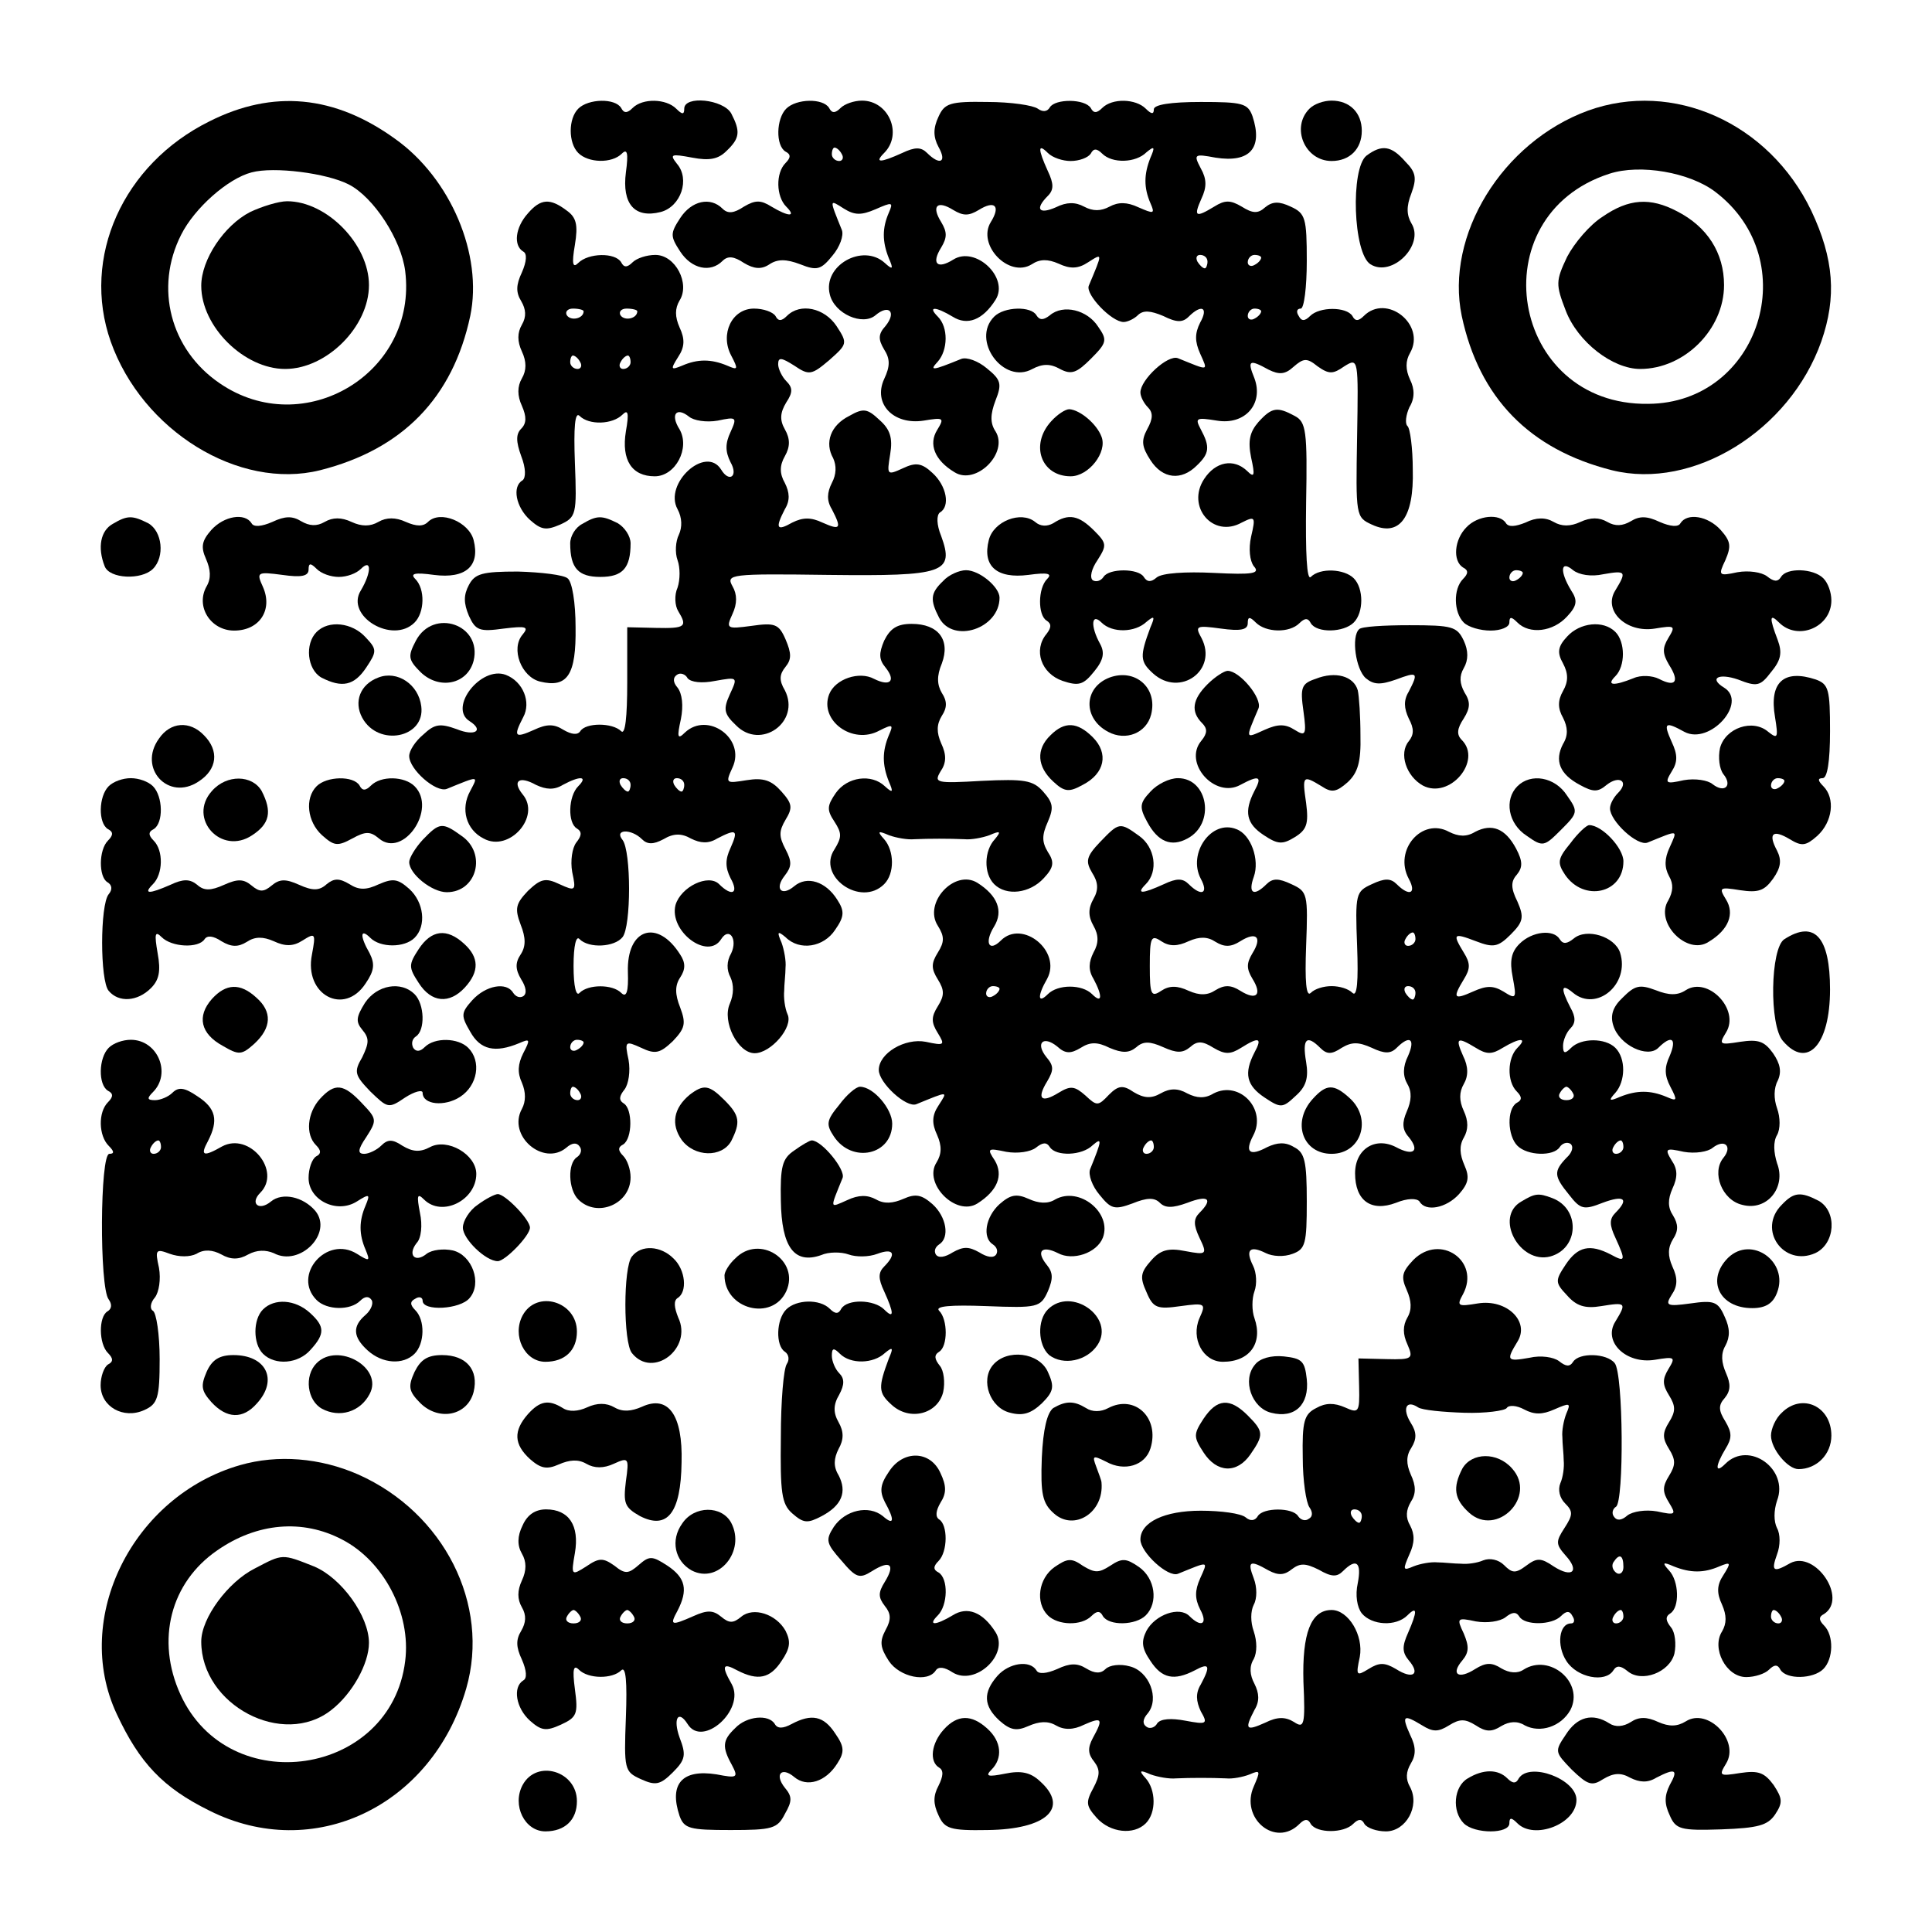 <?xml version="1.0" encoding="UTF-8" standalone="yes"?>
<svg version="1.0" xmlns="http://www.w3.org/2000/svg" width="288" height="288" viewBox="0 0 288 288" preserveAspectRatio="xMidYMid meet">
  <g transform="translate(0,288) scale(0.1,-0.1)" fill="#000000" stroke="none">
    <path d="M312 2699 c-129 -64 -191 -203 -147 -328 47 -133 191 -222 312 -192
123 31 198 108 224 230 19 91 -29 205 -112 264 -90 65 -182 74 -277 26z m208
-94 c37 -19 78 -82 84 -129 19 -152 -151 -254 -277 -167 -73 50 -97 142 -57
221 20 40 70 84 105 93 33 9 112 -1 145 -18z"/>
    <path d="M373 2564 c-39 -20 -73 -71 -73 -110 0 -61 64 -124 125 -124 62 0
125 63 125 125 0 61 -63 125 -122 125 -13 0 -38 -8 -55 -16z"/>
    <path d="M862 2718 c-15 -15 -15 -51 0 -66 15 -15 50 -16 65 -1 8 8 10 1 6
-28 -6 -47 13 -69 52 -59 30 8 44 49 24 72 -11 14 -9 15 23 9 26 -5 39 -2 51
10 20 19 21 29 7 56 -12 21 -70 27 -70 7 0 -9 -3 -9 -12 0 -15 15 -50 16 -65
1 -8 -8 -13 -8 -17 0 -9 15 -49 14 -64 -1z"/>
    <path d="M1172 2718 c-15 -15 -16 -55 -1 -64 8 -4 8 -9 0 -17 -15 -15 -14 -50
1 -65 16 -16 3 -15 -22 0 -16 10 -24 10 -41 0 -15 -10 -24 -11 -32 -3 -18 18
-46 12 -63 -14 -15 -23 -15 -27 0 -50 17 -26 45 -32 63 -14 8 8 17 7 32 -3 15
-9 26 -10 38 -2 12 8 25 8 46 0 25 -10 31 -8 48 13 11 13 17 30 14 38 -19 47
-19 46 3 32 16 -10 26 -10 47 -1 25 11 27 11 20 -5 -10 -23 -10 -43 0 -68 7
-16 6 -18 -6 -7 -33 30 -93 -4 -82 -47 7 -29 49 -47 68 -31 20 17 32 5 15 -16
-11 -12 -11 -20 -2 -35 9 -14 9 -25 0 -44 -17 -37 14 -69 59 -62 30 5 31 4 20
-14 -13 -21 -4 -45 26 -63 32 -20 81 29 61 61 -8 12 -8 25 0 46 10 25 8 31
-13 48 -13 11 -30 17 -38 14 -44 -18 -48 -18 -35 -4 15 17 16 51 0 67 -16 16
-3 15 22 0 22 -14 45 -5 64 25 21 33 -30 81 -63 60 -24 -15 -33 -6 -18 18 9
15 9 23 0 38 -15 24 -6 33 18 18 15 -9 23 -9 38 0 24 15 33 6 18 -18 -21 -34
27 -84 61 -63 12 8 24 8 40 1 17 -8 29 -8 44 2 22 14 22 15 1 -35 -5 -13 34
-54 52 -54 6 0 16 5 21 10 8 8 19 7 38 -1 20 -10 29 -10 38 -1 19 19 30 14 17
-9 -8 -16 -8 -28 0 -46 12 -27 14 -26 -33 -7 -15 6 -56 -32 -56 -51 0 -6 5
-16 11 -22 8 -8 8 -17 -1 -33 -9 -17 -8 -26 5 -46 18 -28 46 -31 69 -8 19 18
20 28 6 54 -9 17 -7 18 24 13 42 -7 70 25 56 63 -11 27 -8 29 21 13 16 -8 25
-7 37 4 15 13 20 14 36 1 17 -12 23 -12 40 0 21 13 21 12 19 -106 -2 -117 -2
-119 22 -130 41 -19 63 10 61 82 0 32 -4 62 -8 65 -4 4 -2 17 3 28 8 13 8 27
1 41 -7 15 -7 28 0 40 24 42 -35 89 -69 55 -8 -8 -13 -8 -17 0 -9 14 -49 14
-63 0 -8 -8 -13 -8 -17 0 -4 6 -3 11 3 11 5 0 9 32 9 71 0 64 -2 71 -24 81
-17 8 -27 8 -38 -1 -11 -10 -19 -9 -35 1 -17 10 -25 10 -41 0 -28 -17 -31 -15
-19 12 8 17 8 29 -1 45 -11 21 -10 22 22 16 51 -8 71 14 55 62 -7 19 -15 21
-77 21 -45 0 -70 -4 -70 -11 0 -8 -4 -7 -12 1 -15 15 -50 16 -65 1 -8 -8 -13
-8 -17 0 -9 14 -53 14 -61 1 -4 -7 -11 -7 -18 -2 -7 5 -40 10 -75 10 -56 1
-64 -2 -73 -22 -8 -17 -8 -30 0 -45 13 -23 2 -28 -17 -9 -9 9 -18 9 -37 0 -33
-15 -42 -15 -27 0 28 28 7 78 -33 78 -12 0 -26 -5 -32 -11 -8 -8 -13 -8 -17 0
-9 15 -49 14 -64 -1z m83 -68 c3 -5 1 -10 -4 -10 -6 0 -11 5 -11 10 0 6 2 10
4 10 3 0 8 -4 11 -10z m341 -10 c13 0 26 5 30 11 4 8 9 8 17 0 15 -15 50 -14
66 2 12 10 13 8 6 -8 -10 -25 -10 -45 0 -68 7 -16 5 -16 -18 -6 -17 8 -30 8
-43 1 -13 -7 -25 -7 -38 0 -13 7 -26 7 -42 -1 -25 -11 -32 -3 -12 17 9 9 9 18
0 37 -15 33 -15 42 0 27 7 -7 22 -12 34 -12z m204 -150 c0 -5 -2 -10 -4 -10
-3 0 -8 5 -11 10 -3 6 -1 10 4 10 6 0 11 -4 11 -10z m80 6 c0 -3 -4 -8 -10
-11 -5 -3 -10 -1 -10 4 0 6 5 11 10 11 6 0 10 -2 10 -4z m0 -80 c0 -3 -4 -8
-10 -11 -5 -3 -10 -1 -10 4 0 6 5 11 10 11 6 0 10 -2 10 -4z"/>
    <path d="M1952 2718 c-28 -28 -7 -78 33 -78 27 0 45 18 45 45 0 27 -18 45 -45
45 -12 0 -26 -5 -33 -12z"/>
    <path d="M2367 2715 c-128 -47 -213 -186 -188 -306 26 -122 101 -199 224 -230
121 -30 265 59 312 192 23 66 19 123 -15 195 -63 131 -206 195 -333 149z m190
-121 c134 -102 66 -315 -100 -316 -206 -3 -253 280 -58 343 46 15 120 2 158
-27z"/>
    <path d="M2389 2557 c-19 -12 -42 -39 -53 -60 -17 -36 -17 -41 -2 -80 18 -47
70 -87 111 -87 66 0 125 59 125 125 0 48 -25 87 -70 110 -40 21 -72 19 -111
-8z"/>
    <path d="M2037 2648 c-24 -19 -20 -146 6 -162 32 -20 81 29 61 61 -7 12 -8 25
0 45 8 22 7 31 -9 47 -21 24 -35 26 -58 9z"/>
    <path d="M787 2562 c-19 -21 -22 -48 -7 -57 6 -3 5 -15 -2 -31 -9 -19 -9 -30
-1 -43 7 -12 8 -23 1 -35 -7 -12 -7 -25 0 -40 7 -15 7 -28 0 -40 -7 -12 -7
-26 0 -41 7 -16 7 -26 -1 -34 -8 -8 -8 -19 0 -41 7 -18 7 -32 2 -36 -16 -9
-10 -40 11 -59 17 -15 24 -16 45 -7 24 11 25 15 22 92 -2 53 0 77 7 70 14 -14
49 -13 64 2 8 8 10 3 5 -25 -7 -43 9 -67 43 -67 31 0 53 42 37 70 -14 22 -5
34 14 19 7 -6 26 -9 43 -6 28 6 29 5 19 -17 -8 -17 -8 -29 0 -45 12 -21 -2
-31 -14 -11 -23 37 -86 -21 -65 -59 7 -13 7 -27 2 -38 -5 -10 -6 -27 -2 -38 4
-11 4 -29 0 -41 -5 -11 -4 -27 1 -35 14 -23 11 -26 -33 -25 l-43 1 0 -82 c0
-52 -3 -79 -9 -73 -13 13 -53 13 -61 0 -4 -6 -13 -5 -25 2 -14 9 -25 9 -44 0
-29 -13 -31 -10 -16 19 12 22 0 53 -26 63 -37 14 -86 -49 -54 -69 22 -14 8
-23 -19 -12 -25 9 -33 8 -50 -8 -12 -10 -21 -24 -21 -32 0 -20 40 -55 56 -49
49 20 47 20 35 -3 -15 -27 -6 -58 20 -71 38 -21 86 33 58 66 -16 20 -5 28 20
14 15 -7 27 -8 40 0 26 14 38 13 23 -2 -15 -15 -16 -55 -2 -63 8 -5 7 -11 -1
-21 -6 -8 -9 -27 -6 -44 6 -28 5 -29 -19 -18 -21 10 -28 8 -47 -10 -18 -19
-20 -26 -11 -50 8 -20 8 -33 0 -45 -8 -12 -8 -22 1 -37 7 -11 9 -21 3 -25 -5
-3 -11 -1 -15 5 -10 17 -41 11 -61 -11 -17 -19 -17 -23 -3 -47 15 -27 37 -32
73 -17 16 7 17 6 6 -15 -8 -16 -9 -29 -2 -44 6 -14 6 -28 0 -39 -22 -40 32
-86 66 -58 9 8 16 8 20 2 4 -5 2 -12 -4 -16 -14 -9 -13 -48 2 -63 28 -28 78
-7 78 33 0 12 -5 26 -11 32 -8 8 -8 13 0 17 14 9 14 53 1 61 -8 5 -7 11 1 21
6 8 9 27 6 44 -6 28 -5 29 19 18 21 -10 28 -8 47 10 18 19 20 26 11 50 -8 20
-8 33 0 45 8 12 8 22 0 34 -34 54 -80 39 -78 -26 1 -29 -2 -39 -10 -31 -13 13
-49 13 -62 0 -5 -6 -9 9 -9 40 0 31 4 46 9 40 14 -14 52 -12 64 3 13 16 13
128 0 145 -13 16 13 17 29 1 8 -8 17 -8 32 0 15 9 27 9 41 1 14 -7 26 -8 39 0
29 15 32 13 20 -14 -8 -17 -8 -29 0 -45 13 -23 2 -28 -17 -9 -16 16 -57 -4
-65 -31 -10 -39 48 -83 68 -51 12 19 25 0 15 -21 -7 -12 -7 -25 -1 -36 5 -11
5 -25 -1 -39 -12 -27 12 -74 37 -74 24 0 58 39 49 58 -4 9 -6 25 -5 35 0 9 2
25 2 35 1 9 -2 26 -6 37 -7 16 -6 18 6 8 21 -21 57 -15 74 11 14 20 14 28 3
45 -17 27 -45 36 -64 20 -19 -16 -30 -4 -14 16 10 13 11 20 1 39 -10 19 -10
27 0 44 11 18 10 24 -6 42 -15 17 -27 21 -52 17 -31 -5 -32 -5 -21 19 20 43
-37 84 -71 52 -11 -11 -12 -7 -6 20 4 20 2 38 -5 47 -7 8 -7 15 -1 19 5 4 13
1 16 -5 5 -6 21 -8 41 -4 34 6 34 6 22 -20 -10 -22 -9 -29 9 -46 37 -38 97 5
73 52 -9 15 -8 24 1 35 9 11 9 20 0 41 -10 23 -16 25 -51 20 -37 -5 -38 -4
-28 18 7 15 7 29 0 41 -10 18 -4 19 143 17 173 -2 188 3 168 58 -7 17 -7 31
-2 35 16 9 10 40 -11 59 -16 15 -25 16 -44 7 -24 -11 -24 -10 -19 21 4 24 0
37 -16 51 -18 17 -24 18 -45 6 -28 -14 -37 -40 -24 -63 5 -11 5 -24 -2 -37 -7
-14 -8 -26 0 -39 15 -29 13 -32 -14 -20 -17 8 -29 8 -45 0 -23 -13 -26 -9 -11
20 8 13 7 25 0 39 -8 14 -8 26 0 40 8 14 8 26 0 40 -8 14 -7 25 2 40 10 15 10
22 0 32 -6 6 -12 18 -12 25 0 11 5 10 24 -2 22 -15 26 -14 52 8 27 24 28 25
11 51 -18 27 -54 35 -74 15 -8 -8 -13 -8 -17 0 -4 6 -18 11 -32 11 -33 0 -51
-38 -34 -70 11 -21 10 -22 -6 -15 -24 10 -44 10 -67 0 -17 -7 -18 -6 -6 13 10
15 10 27 2 44 -7 16 -7 28 0 40 16 25 -6 68 -36 68 -13 0 -28 -5 -34 -11 -8
-8 -13 -8 -17 0 -9 15 -49 14 -64 -1 -8 -8 -10 -2 -5 27 5 30 2 41 -12 51 -25
19 -39 18 -58 -4z m83 -146 c0 -11 -19 -15 -25 -6 -3 5 1 10 9 10 9 0 16 -2
16 -4z m80 0 c0 -11 -19 -15 -25 -6 -3 5 1 10 9 10 9 0 16 -2 16 -4z m-85 -76
c3 -5 1 -10 -4 -10 -6 0 -11 5 -11 10 0 6 2 10 4 10 3 0 8 -4 11 -10z m75 0
c0 -5 -5 -10 -11 -10 -5 0 -7 5 -4 10 3 6 8 10 11 10 2 0 4 -4 4 -10z m0 -630
c0 -5 -2 -10 -4 -10 -3 0 -8 5 -11 10 -3 6 -1 10 4 10 6 0 11 -4 11 -10z m80
0 c0 -5 -2 -10 -4 -10 -3 0 -8 5 -11 10 -3 6 -1 10 4 10 6 0 11 -4 11 -10z
m-150 -384 c0 -3 -4 -8 -10 -11 -5 -3 -10 -1 -10 4 0 6 5 11 10 11 6 0 10 -2
10 -4z m-5 -76 c3 -5 1 -10 -4 -10 -6 0 -11 5 -11 10 0 6 2 10 4 10 3 0 8 -4
11 -10z"/>
    <path d="M1482 2408 c-35 -35 14 -102 57 -78 15 8 27 8 41 0 17 -9 25 -6 46
15 24 24 25 28 11 48 -16 25 -52 34 -72 17 -9 -7 -15 -8 -20 0 -8 14 -48 13
-63 -2z"/>
    <path d="M1567 2252 c-32 -35 -15 -82 29 -82 27 0 55 36 46 59 -7 19 -32 40
-48 41 -6 0 -18 -8 -27 -18z"/>
    <path d="M1876 2251 c-13 -15 -16 -28 -11 -53 6 -27 5 -31 -6 -20 -20 19 -47
14 -64 -12 -27 -41 13 -89 56 -65 20 10 21 9 14 -21 -4 -18 -2 -36 4 -44 10
-11 -1 -13 -60 -10 -41 2 -77 0 -85 -7 -8 -7 -14 -7 -19 1 -8 13 -52 13 -60 0
-4 -6 -11 -8 -16 -5 -5 4 -2 17 7 30 14 22 14 25 -5 44 -23 23 -38 26 -61 11
-9 -5 -19 -5 -27 2 -21 17 -62 1 -69 -27 -10 -39 12 -58 59 -52 29 4 36 2 28
-6 -14 -14 -14 -54 -1 -62 8 -5 7 -11 0 -20 -20 -24 -8 -59 24 -70 24 -8 31
-6 47 14 14 17 16 28 9 41 -15 27 -13 47 2 32 16 -16 50 -15 67 1 12 10 13 8
6 -8 -16 -43 -16 -51 4 -69 40 -36 97 5 72 53 -10 18 -8 19 29 14 29 -4 40 -2
40 8 0 10 3 10 12 1 15 -15 50 -16 65 -1 8 8 13 8 17 0 9 -15 49 -14 64 1 15
15 15 51 0 66 -14 14 -50 16 -64 2 -6 -6 -8 35 -7 110 2 108 0 121 -17 130
-26 14 -34 13 -54 -9z"/>
    <path d="M168 2099 c-18 -10 -23 -35 -12 -63 7 -19 55 -21 72 -4 18 18 14 56
-7 68 -24 12 -31 12 -53 -1z"/>
    <path d="M315 2090 c-14 -16 -16 -25 -8 -43 7 -16 8 -29 1 -41 -17 -30 6 -66
41 -66 38 0 58 31 43 65 -10 22 -9 23 29 18 28 -4 39 -2 39 8 0 10 3 10 12 1
7 -7 21 -12 33 -12 12 0 26 5 33 12 16 16 16 -5 0 -32 -24 -38 47 -81 80 -48
15 15 16 50 1 65 -8 8 -1 10 28 6 47 -6 69 13 59 52 -7 27 -50 45 -68 27 -7
-7 -17 -7 -33 0 -15 7 -29 7 -41 0 -12 -7 -25 -7 -40 0 -15 7 -28 7 -40 0 -12
-7 -23 -6 -35 1 -13 8 -24 8 -43 -1 -16 -7 -28 -8 -31 -2 -10 16 -41 11 -60
-10z"/>
    <path d="M868 2099 c-10 -5 -18 -18 -18 -29 0 -37 12 -50 45 -50 33 0 45 13
45 50 0 11 -9 24 -19 30 -24 12 -31 12 -53 -1z"/>
    <path d="M2186 2094 c-18 -18 -21 -50 -5 -60 8 -4 8 -9 0 -17 -15 -15 -14 -50
1 -65 7 -7 25 -12 40 -12 15 0 28 5 28 12 0 9 3 9 12 0 18 -18 53 -14 74 9 15
16 16 24 6 39 -17 28 -16 46 3 30 9 -7 27 -10 45 -6 34 6 35 4 18 -24 -19 -30
16 -64 59 -57 30 5 31 4 20 -14 -9 -15 -9 -23 1 -40 16 -25 10 -34 -15 -21
-10 5 -27 6 -38 1 -30 -12 -41 -11 -27 3 15 15 15 51 0 66 -18 18 -53 14 -72
-7 -14 -15 -15 -24 -6 -40 8 -15 8 -27 0 -41 -8 -14 -8 -26 0 -40 7 -14 8 -26
0 -39 -13 -25 -5 -45 25 -61 20 -11 27 -11 40 0 19 15 34 5 17 -12 -7 -7 -12
-17 -12 -23 0 -19 41 -57 56 -51 47 19 45 20 33 -7 -8 -17 -8 -30 -1 -43 7
-12 6 -23 -1 -36 -21 -33 28 -83 60 -62 30 18 39 42 26 63 -11 18 -10 19 21
14 27 -4 36 -1 49 17 12 17 13 28 6 42 -14 26 -6 32 19 17 18 -11 24 -10 41 5
23 21 27 56 9 74 -8 8 -9 12 -1 12 7 0 11 25 11 70 0 62 -2 70 -21 77 -48 16
-70 -4 -61 -56 5 -31 4 -33 -10 -22 -23 20 -64 6 -72 -24 -3 -14 -1 -31 5 -39
14 -17 2 -29 -16 -15 -7 6 -26 9 -43 6 -27 -6 -29 -5 -18 13 9 14 9 25 0 44
-13 29 -10 31 19 15 38 -20 95 44 59 66 -23 14 -8 22 21 12 28 -11 33 -10 49
11 15 18 17 29 10 48 -13 34 -12 40 2 26 28 -28 78 -7 78 33 0 12 -5 26 -12
33 -15 15 -55 16 -63 2 -5 -8 -11 -7 -21 1 -8 6 -27 9 -44 6 -28 -6 -29 -5
-18 18 9 21 8 28 -7 45 -19 21 -50 26 -60 10 -3 -6 -15 -5 -31 2 -19 9 -30 9
-43 1 -12 -7 -23 -8 -35 -1 -12 7 -25 7 -40 0 -15 -7 -28 -7 -40 0 -12 7 -26
7 -42 -1 -15 -6 -25 -7 -29 -1 -9 15 -42 12 -59 -6z m84 -68 c0 -3 -4 -8 -10
-11 -5 -3 -10 -1 -10 4 0 6 5 11 10 11 6 0 10 -2 10 -4z m390 -310 c0 -3 -4
-8 -10 -11 -5 -3 -10 -1 -10 4 0 6 5 11 10 11 6 0 10 -2 10 -4z"/>
    <path d="M699 2008 c-8 -15 -8 -27 0 -46 10 -22 16 -24 52 -19 33 4 38 3 28
-9 -18 -21 -2 -63 26 -70 41 -10 54 10 53 81 0 36 -5 68 -12 73 -6 5 -39 9
-74 10 -53 0 -64 -3 -73 -20z"/>
    <path d="M1406 2014 c-19 -18 -20 -28 -6 -55 21 -39 90 -16 90 30 0 16 -30 41
-50 41 -10 0 -26 -7 -34 -16z"/>
    <path d="M472 1938 c-18 -18 -14 -56 7 -68 31 -16 49 -12 67 15 16 24 16 27
-1 45 -20 22 -55 26 -73 8z"/>
    <path d="M620 1925 c-12 -23 -12 -28 7 -47 28 -27 70 -18 79 17 13 54 -60 79
-86 30z"/>
    <path d="M1318 1925 c-8 -19 -8 -28 2 -40 16 -20 7 -29 -17 -17 -22 12 -58 0
-67 -23 -15 -39 35 -76 75 -54 20 10 21 9 14 -7 -10 -24 -10 -44 0 -69 7 -16
6 -18 -6 -7 -20 19 -56 14 -73 -10 -13 -19 -14 -25 -2 -43 11 -17 11 -23 0
-41 -27 -40 39 -87 74 -52 16 16 15 50 0 67 -11 12 -9 13 7 6 11 -4 28 -7 38
-6 22 1 52 1 75 0 9 -1 26 2 37 6 16 7 18 6 8 -6 -16 -17 -17 -51 -1 -67 18
-18 53 -14 74 9 15 16 16 24 6 39 -9 15 -9 25 0 45 9 21 8 28 -7 45 -15 17
-28 19 -91 16 -69 -4 -72 -3 -62 14 9 13 9 25 1 42 -7 16 -7 28 1 41 8 12 8
22 0 34 -7 12 -8 25 0 44 13 35 -5 59 -45 59 -22 0 -32 -7 -41 -25z"/>
    <path d="M2026 1942 c-12 -11 -5 -60 10 -73 12 -10 22 -10 45 -2 32 12 34 11
19 -18 -8 -13 -7 -25 0 -40 8 -15 8 -24 0 -34 -15 -18 -4 -52 21 -66 40 -21
89 37 58 68 -8 8 -7 17 3 32 10 16 10 25 1 39 -7 13 -8 24 -1 36 7 12 7 26 0
41 -10 21 -17 23 -81 23 -38 0 -72 -2 -75 -6z"/>
    <path d="M564 1870 c-27 -10 -37 -36 -24 -60 24 -44 94 -30 88 17 -4 33 -36
54 -64 43z"/>
    <path d="M1654 1870 c-39 -15 -40 -61 -2 -81 26 -14 57 -2 64 26 10 40 -24 69
-62 55z"/>
    <path d="M1800 1860 c-23 -23 -25 -41 -8 -58 8 -8 8 -15 -1 -26 -28 -33 20
-87 58 -66 28 15 33 13 21 -9 -16 -31 -12 -49 14 -66 21 -14 28 -14 46 -3 18
11 21 20 17 51 -6 41 -5 42 23 25 15 -10 22 -9 39 6 15 14 20 30 19 70 0 28
-2 58 -4 67 -6 21 -33 29 -63 17 -21 -7 -23 -13 -18 -48 5 -36 3 -38 -13 -28
-14 9 -25 9 -45 0 -29 -13 -29 -15 -9 32 6 15 -28 56 -46 56 -5 0 -19 -9 -30
-20z"/>
    <path d="M237 1779 c-32 -44 14 -94 59 -64 28 18 31 46 8 69 -21 22 -50 20
-67 -5z"/>
    <path d="M1566 1784 c-22 -21 -20 -47 4 -69 17 -16 24 -16 44 -5 33 17 39 47
15 71 -23 23 -42 24 -63 3z"/>
    <path d="M162 1708 c-15 -15 -16 -55 -1 -64 8 -4 8 -9 0 -17 -14 -14 -14 -54
-1 -62 7 -4 8 -11 2 -18 -13 -16 -13 -129 0 -144 15 -18 43 -16 63 4 12 12 15
25 10 52 -5 29 -4 34 6 24 15 -15 55 -17 64 -3 4 6 13 5 25 -3 15 -9 25 -9 38
-1 12 8 24 8 40 1 17 -8 29 -8 43 1 19 12 20 11 14 -21 -12 -60 48 -92 80 -43
13 19 14 29 6 45 -15 26 -14 38 1 23 15 -15 51 -15 66 0 18 18 14 53 -8 73
-17 15 -24 16 -45 7 -19 -9 -30 -9 -44 0 -15 9 -23 9 -34 0 -11 -10 -21 -10
-41 -1 -20 9 -29 9 -41 -1 -12 -10 -18 -10 -30 0 -12 10 -21 10 -41 1 -20 -9
-30 -9 -40 0 -11 9 -21 9 -40 0 -32 -14 -41 -14 -26 1 15 15 16 50 1 65 -8 8
-8 13 0 17 15 9 14 49 -1 64 -7 7 -21 12 -33 12 -12 0 -26 -5 -33 -12z"/>
    <path d="M316 1701 c-37 -41 14 -97 60 -66 26 17 30 35 14 66 -14 24 -52 25
-74 0z"/>
    <path d="M472 1708 c-18 -18 -14 -53 8 -73 18 -16 23 -17 45 -5 20 11 27 11
40 0 36 -30 87 44 53 78 -15 15 -50 16 -65 1 -8 -8 -13 -8 -17 0 -9 15 -49 14
-64 -1z"/>
    <path d="M1715 1700 c-16 -17 -17 -23 -5 -45 16 -30 36 -38 60 -25 42 22 31
90 -14 90 -13 0 -31 -9 -41 -20z"/>
    <path d="M2262 1708 c-20 -20 -14 -56 14 -74 24 -17 26 -16 51 9 25 25 26 27
9 51 -18 28 -54 34 -74 14z"/>
    <path d="M630 1628 c-11 -12 -20 -27 -20 -33 0 -18 34 -45 56 -45 45 0 60 58
22 84 -29 21 -33 20 -58 -6z"/>
    <path d="M1640 1625 c-21 -22 -22 -29 -12 -46 9 -14 10 -25 2 -39 -8 -14 -8
-26 0 -40 8 -14 8 -26 0 -40 -7 -14 -8 -26 0 -39 14 -26 13 -38 -2 -23 -15 15
-51 15 -66 0 -15 -15 -16 -3 -1 23 22 41 -37 89 -69 57 -18 -18 -25 -3 -10 21
14 23 5 46 -25 65 -34 21 -81 -30 -59 -64 10 -16 10 -24 0 -40 -10 -16 -10
-24 0 -40 10 -16 10 -24 0 -40 -10 -16 -10 -24 0 -40 11 -18 10 -19 -18 -13
-31 6 -70 -17 -70 -42 0 -19 41 -57 56 -51 49 20 47 20 33 -2 -10 -15 -10 -27
-2 -44 7 -16 7 -28 -1 -41 -20 -31 29 -81 61 -61 30 19 39 42 26 64 -12 18
-11 19 17 13 17 -3 36 0 44 6 10 8 16 9 21 1 9 -14 48 -13 64 3 14 12 14 8 -4
-36 -3 -8 3 -25 14 -38 17 -21 22 -23 49 -13 22 9 33 9 41 1 8 -8 19 -8 41 0
31 12 39 6 18 -15 -9 -9 -9 -18 0 -37 12 -25 11 -26 -21 -20 -25 5 -37 2 -51
-14 -16 -18 -17 -25 -7 -47 10 -24 16 -26 51 -21 37 5 38 4 28 -18 -13 -30 5
-65 35 -65 40 0 60 28 47 65 -4 11 -4 29 0 40 4 11 3 28 -2 38 -12 24 -5 31
19 19 10 -5 27 -6 40 -1 19 7 21 15 21 78 0 60 -3 73 -19 81 -13 8 -25 7 -40
0 -26 -14 -34 -8 -21 17 21 39 -20 83 -59 63 -13 -8 -25 -7 -39 0 -14 8 -26 8
-40 0 -14 -8 -25 -7 -40 2 -16 11 -23 10 -37 -4 -16 -17 -18 -17 -35 -1 -16
14 -22 15 -40 4 -26 -16 -33 -9 -17 17 10 17 10 23 -1 36 -17 21 -5 33 16 16
12 -11 20 -11 35 -2 14 9 25 9 43 0 19 -8 29 -8 40 1 10 9 20 9 40 0 20 -9 29
-9 40 0 11 10 19 9 35 -1 17 -10 25 -10 41 0 27 17 32 15 20 -7 -16 -31 -12
-49 15 -67 24 -16 27 -16 46 2 16 14 20 27 16 51 -6 35 1 41 21 21 10 -10 17
-10 32 0 15 9 25 9 45 0 19 -9 28 -9 37 0 20 20 28 13 17 -12 -8 -16 -8 -30
-1 -42 7 -12 6 -25 -1 -41 -7 -16 -7 -27 3 -38 17 -21 7 -29 -19 -15 -31 16
-61 -3 -61 -39 0 -41 24 -58 61 -44 17 7 31 7 35 2 9 -16 40 -10 59 11 14 16
16 25 8 43 -7 16 -8 29 -1 41 7 12 7 25 0 40 -7 15 -7 28 0 40 7 12 7 26 -1
42 -12 27 -9 29 19 12 16 -10 24 -10 40 0 25 15 38 16 22 0 -15 -15 -16 -50
-1 -65 8 -8 8 -13 0 -17 -15 -9 -14 -49 1 -64 15 -15 54 -16 63 -2 4 6 11 8
16 5 5 -4 3 -13 -6 -21 -19 -20 -19 -27 4 -55 17 -22 22 -23 50 -12 32 12 40
6 19 -15 -9 -9 -9 -18 0 -37 16 -35 15 -37 -7 -25 -31 16 -49 12 -67 -15 -16
-24 -16 -27 2 -46 14 -16 27 -20 51 -16 37 6 38 5 21 -23 -19 -30 16 -64 59
-57 30 5 31 4 20 -14 -9 -15 -9 -23 1 -39 10 -16 10 -24 0 -40 -10 -16 -10
-24 0 -40 10 -16 10 -24 0 -40 -10 -16 -10 -24 0 -40 11 -18 10 -19 -18 -13
-17 3 -36 0 -44 -6 -9 -8 -16 -8 -20 -2 -4 5 -2 12 3 15 12 8 11 198 -2 214
-12 15 -53 16 -62 2 -5 -8 -11 -7 -21 1 -8 6 -27 9 -44 5 -34 -6 -35 -4 -18
24 19 30 -16 64 -59 57 -30 -5 -32 -4 -22 14 26 49 -34 91 -74 51 -17 -18 -19
-25 -10 -45 7 -16 8 -29 1 -41 -7 -12 -7 -25 0 -40 9 -21 8 -23 -31 -22 l-42
1 1 -42 c1 -39 -1 -40 -21 -31 -16 7 -29 7 -43 -1 -18 -9 -21 -20 -20 -74 0
-34 5 -67 10 -74 5 -7 5 -14 -1 -17 -5 -4 -12 -2 -16 4 -8 13 -52 13 -60 0 -4
-7 -11 -8 -18 -2 -7 6 -37 10 -67 10 -54 0 -90 -17 -90 -43 0 -19 41 -57 56
-51 47 19 45 20 33 -7 -8 -18 -8 -30 0 -46 12 -22 2 -28 -16 -10 -15 15 -51 2
-64 -22 -8 -16 -7 -26 6 -45 17 -26 35 -30 66 -14 22 12 24 7 9 -21 -8 -13 -7
-25 0 -40 11 -19 9 -20 -23 -14 -21 4 -37 3 -42 -4 -3 -6 -11 -9 -16 -5 -6 4
-6 11 2 20 18 22 2 63 -27 70 -14 4 -30 2 -36 -4 -7 -7 -16 -7 -29 1 -13 8
-24 8 -43 -1 -16 -7 -28 -8 -31 -2 -10 16 -41 11 -58 -8 -22 -25 -21 -45 3
-67 16 -14 25 -16 43 -8 16 7 29 8 41 1 12 -7 26 -7 42 1 27 12 29 9 13 -20
-8 -15 -7 -24 2 -35 9 -12 9 -20 -1 -39 -12 -22 -11 -27 5 -45 20 -22 55 -26
73 -8 16 16 15 50 0 67 -11 12 -9 13 7 6 11 -4 28 -7 38 -6 22 1 52 1 75 0 9
-1 25 2 35 6 16 7 16 5 6 -18 -21 -47 32 -92 68 -56 8 8 13 8 17 0 9 -14 49
-14 63 0 8 8 13 8 17 0 4 -6 18 -11 32 -11 30 0 51 38 36 66 -7 12 -6 23 1 35
8 13 8 25 -1 43 -13 29 -10 31 18 14 16 -10 24 -10 40 0 16 10 24 10 40 0 15
-10 24 -10 38 -1 12 7 24 8 35 1 23 -12 54 -2 68 23 21 41 -31 85 -70 60 -9
-6 -21 -5 -33 2 -14 9 -23 9 -39 -1 -25 -16 -37 -8 -19 13 10 12 10 21 2 40
-11 23 -10 24 18 18 17 -3 36 0 44 6 10 8 16 9 21 1 8 -13 48 -13 62 1 8 8 13
8 17 0 4 -6 3 -11 -2 -11 -18 0 -22 -33 -7 -56 16 -25 58 -33 70 -14 5 8 11 7
21 -1 21 -18 63 -2 70 26 3 14 1 32 -5 39 -8 10 -9 16 -1 21 14 9 13 48 -2 64
-11 12 -9 13 7 6 25 -10 45 -10 68 0 17 7 18 6 6 -13 -10 -15 -10 -27 -2 -44
7 -16 7 -28 0 -40 -16 -25 6 -68 36 -68 13 0 28 5 34 11 8 8 13 8 17 0 9 -15
49 -14 64 1 15 15 16 50 1 65 -8 8 -8 13 0 17 36 23 -13 95 -50 76 -26 -15
-29 -12 -20 13 5 13 5 30 0 39 -5 10 -5 26 0 41 18 47 -42 90 -77 55 -16 -16
-15 -3 0 22 10 16 10 24 0 41 -10 16 -11 24 -1 35 9 11 9 21 2 37 -7 16 -8 29
-1 41 7 13 7 26 -1 43 -10 23 -16 25 -51 20 -36 -5 -38 -3 -28 13 9 13 9 25 1
42 -7 16 -7 28 1 41 8 12 8 22 0 35 -8 12 -8 24 -1 40 8 17 8 29 -1 42 -11 18
-9 19 18 13 17 -3 36 0 43 6 18 14 30 2 16 -15 -18 -22 -2 -63 28 -70 37 -10
66 26 52 62 -5 16 -6 32 0 42 5 9 5 26 0 40 -5 14 -5 30 1 41 6 13 4 25 -7 41
-13 18 -22 21 -49 17 -31 -5 -32 -4 -21 14 21 34 -27 84 -60 63 -12 -8 -25 -8
-45 0 -24 9 -31 7 -49 -11 -15 -14 -19 -27 -14 -42 9 -29 51 -49 67 -33 20 20
28 14 17 -12 -8 -17 -8 -29 1 -46 11 -21 10 -22 -6 -15 -24 10 -44 10 -69 0
-16 -7 -18 -6 -7 6 15 17 16 51 0 67 -15 15 -51 15 -66 0 -9 -9 -12 -9 -12 3
0 8 5 20 11 26 8 8 8 17 0 31 -15 29 -14 37 4 22 35 -29 85 13 70 60 -8 24
-50 37 -69 21 -10 -8 -16 -9 -21 -1 -9 15 -41 12 -60 -7 -12 -12 -15 -25 -10
-50 6 -32 5 -33 -14 -21 -15 9 -25 9 -45 0 -29 -13 -31 -10 -14 18 10 16 10
24 0 40 -17 28 -16 30 18 17 26 -10 33 -9 52 10 19 19 20 26 10 49 -10 20 -10
30 -1 40 9 11 9 20 -1 39 -16 30 -36 38 -61 25 -13 -8 -25 -7 -39 0 -40 22
-83 -27 -60 -70 12 -22 1 -27 -18 -8 -9 9 -18 9 -37 0 -24 -11 -25 -14 -22
-92 2 -53 0 -77 -7 -70 -6 6 -19 10 -31 10 -12 0 -25 -4 -31 -10 -7 -7 -9 17
-7 70 3 78 2 81 -22 92 -19 9 -28 9 -37 0 -19 -19 -28 -14 -19 11 9 25 -4 63
-26 71 -37 15 -73 -36 -53 -74 12 -22 1 -27 -18 -8 -9 9 -18 9 -37 0 -33 -15
-42 -15 -27 0 19 19 14 55 -10 72 -29 21 -30 20 -58 -9z m132 -148 c16 7 28 7
40 -1 13 -8 23 -8 37 1 24 15 33 6 18 -18 -9 -15 -9 -23 0 -38 15 -24 6 -33
-18 -18 -14 9 -24 9 -37 1 -12 -8 -24 -8 -40 -1 -17 8 -29 8 -41 0 -15 -10
-17 -6 -17 37 0 43 2 47 17 37 12 -8 24 -8 41 0z m338 3 c0 -5 -5 -10 -11 -10
-5 0 -7 5 -4 10 3 6 8 10 11 10 2 0 4 -4 4 -10z m-620 -74 c0 -3 -4 -8 -10
-11 -5 -3 -10 -1 -10 4 0 6 5 11 10 11 6 0 10 -2 10 -4z m620 -6 c0 -5 -2 -10
-4 -10 -3 0 -8 5 -11 10 -3 6 -1 10 4 10 6 0 11 -4 11 -10z m235 -150 c3 -5
-1 -10 -10 -10 -9 0 -13 5 -10 10 3 6 8 10 10 10 2 0 7 -4 10 -10z m-625 -80
c0 -5 -5 -10 -11 -10 -5 0 -7 5 -4 10 3 6 8 10 11 10 2 0 4 -4 4 -10z m700 0
c0 -5 -5 -10 -11 -10 -5 0 -7 5 -4 10 3 6 8 10 11 10 2 0 4 -4 4 -10z m-237
-396 c31 -1 60 3 63 7 3 5 15 4 26 -2 15 -8 27 -8 45 0 23 10 25 10 18 -6 -4
-10 -7 -26 -6 -35 0 -10 2 -26 2 -35 1 -10 -1 -25 -5 -34 -4 -10 -1 -22 7 -30
12 -12 12 -17 -1 -37 -13 -20 -13 -24 2 -41 21 -23 10 -34 -18 -16 -19 13 -25
13 -41 1 -16 -12 -21 -11 -33 1 -8 8 -21 11 -31 7 -9 -4 -24 -6 -33 -5 -10 0
-26 2 -35 2 -10 1 -26 -2 -36 -6 -16 -7 -16 -5 -6 18 8 17 8 30 1 43 -7 12 -6
23 1 35 8 12 8 24 0 41 -7 16 -7 28 1 40 8 13 8 23 -1 37 -13 21 -7 35 11 23
6 -4 37 -7 69 -8z m-153 -154 c0 -5 -2 -10 -4 -10 -3 0 -8 5 -11 10 -3 6 -1
10 4 10 6 0 11 -4 11 -10z m390 -76 c0 -8 -5 -12 -10 -9 -6 4 -8 11 -5 16 9
14 15 11 15 -7z m-529 -5 c15 -8 24 -7 35 2 12 9 20 9 40 -1 19 -11 27 -11 36
-2 20 20 28 13 22 -18 -4 -18 -1 -36 6 -45 15 -18 51 -20 68 -3 15 15 15 6 1
-26 -9 -20 -9 -29 1 -41 18 -21 6 -29 -19 -13 -17 10 -25 10 -41 0 -18 -11
-19 -10 -13 18 6 32 -17 70 -42 70 -31 0 -44 -35 -42 -107 3 -65 1 -70 -14
-60 -13 8 -25 8 -43 -1 -29 -13 -31 -10 -16 19 8 13 7 25 0 39 -7 13 -8 26 -1
37 5 10 5 26 0 41 -5 14 -5 30 0 40 5 9 5 26 0 39 -10 26 -6 28 22 12z m529
-69 c0 -5 -5 -10 -11 -10 -5 0 -7 5 -4 10 3 6 8 10 11 10 2 0 4 -4 4 -10z
m235 0 c3 -5 1 -10 -4 -10 -6 0 -11 5 -11 10 0 6 2 10 4 10 3 0 8 -4 11 -10z"/>
    <path d="M2180 691 c-15 -29 -12 -46 10 -66 41 -37 102 24 64 66 -22 25 -60
24 -74 0z"/>
    <path d="M2341 1623 c-19 -23 -20 -29 -8 -47 28 -41 87 -28 87 20 0 20 -32 54
-51 54 -4 0 -17 -12 -28 -27z"/>
    <path d="M624 1465 c-15 -23 -15 -27 0 -50 19 -30 46 -32 69 -7 22 24 21 45
-1 65 -26 24 -49 21 -68 -8z"/>
    <path d="M2660 1480 c-21 -13 -23 -129 -2 -152 36 -42 70 -6 70 77 0 78 -23
104 -68 75z"/>
    <path d="M316 1391 c-23 -26 -17 -52 16 -70 24 -14 28 -14 47 3 26 24 27 48 3
69 -24 22 -45 21 -66 -2z"/>
    <path d="M544 1385 c-13 -21 -14 -28 -4 -40 11 -13 10 -20 0 -41 -13 -22 -11
-27 12 -51 26 -25 27 -26 52 -9 14 9 26 12 26 7 0 -18 33 -21 56 -6 26 17 32
53 12 73 -15 15 -50 16 -65 1 -7 -7 -13 -7 -17 -1 -3 6 -2 13 4 17 14 9 13 48
-2 63 -20 20 -56 14 -74 -13z"/>
    <path d="M162 1318 c-15 -15 -16 -55 -1 -64 8 -4 8 -9 0 -17 -15 -15 -14 -50
1 -65 8 -8 9 -12 1 -12 -14 0 -15 -199 -1 -217 5 -7 5 -14 -2 -18 -13 -8 -13
-48 1 -62 8 -8 8 -13 0 -17 -6 -4 -11 -18 -11 -31 0 -32 34 -51 65 -37 20 9
23 18 23 76 0 37 -5 69 -10 72 -5 3 -4 12 3 20 6 8 9 27 6 44 -6 27 -5 29 16
21 14 -5 30 -5 40 0 11 7 24 6 37 -1 14 -8 26 -8 40 0 13 7 26 7 38 2 39 -21
89 30 62 63 -18 21 -49 28 -66 14 -18 -15 -32 -3 -16 13 32 32 -16 91 -57 69
-28 -16 -33 -14 -21 8 16 31 12 49 -16 67 -19 13 -28 14 -37 5 -6 -6 -18 -11
-26 -11 -12 0 -12 3 -3 12 28 28 7 78 -33 78 -12 0 -26 -5 -33 -12z m78 -148
c0 -5 -5 -10 -11 -10 -5 0 -7 5 -4 10 3 6 8 10 11 10 2 0 4 -4 4 -10z"/>
    <path d="M477 1242 c-19 -21 -22 -53 -6 -69 8 -8 8 -13 0 -17 -6 -4 -11 -18
-11 -32 0 -33 42 -54 72 -35 19 12 20 11 13 -6 -10 -23 -10 -43 0 -66 7 -17 6
-18 -13 -6 -45 28 -97 -32 -60 -69 15 -15 50 -16 65 -1 7 7 13 7 17 1 3 -5 -1
-15 -9 -22 -20 -17 -19 -33 3 -53 22 -20 53 -22 70 -5 15 15 16 50 1 65 -8 8
-8 13 0 17 6 4 11 2 11 -3 0 -16 56 -13 70 4 19 22 4 64 -25 71 -14 3 -31 1
-39 -5 -17 -14 -29 -2 -15 16 7 7 9 27 5 45 -5 26 -4 30 6 20 27 -27 78 -1 78
38 0 29 -43 54 -69 40 -15 -8 -26 -7 -41 2 -15 10 -22 10 -32 0 -6 -6 -18 -12
-25 -12 -10 0 -10 6 3 25 16 25 16 27 -6 50 -28 30 -41 31 -63 7z"/>
    <path d="M1028 1248 c-24 -20 -28 -44 -12 -67 19 -26 60 -27 74 -2 14 28 13
38 -10 61 -23 23 -31 24 -52 8z"/>
    <path d="M1251 1233 c-19 -23 -20 -29 -8 -47 27 -41 87 -28 87 19 0 22 -28 55
-48 55 -6 0 -20 -12 -31 -27z"/>
    <path d="M1957 1242 c-32 -35 -15 -82 28 -82 44 0 61 52 27 83 -24 22 -35 21
-55 -1z"/>
    <path d="M1184 1165 c-18 -12 -21 -24 -20 -75 1 -69 20 -95 60 -81 11 5 30 5
41 1 11 -4 30 -4 43 1 24 9 29 0 10 -19 -9 -9 -9 -18 0 -37 15 -33 15 -42 0
-27 -15 15 -55 16 -64 1 -4 -8 -9 -8 -17 0 -15 15 -50 14 -65 -1 -15 -15 -16
-54 -2 -63 6 -4 7 -12 3 -18 -5 -7 -9 -56 -9 -109 -1 -83 1 -100 17 -114 17
-15 23 -15 44 -4 30 16 38 36 25 61 -8 13 -7 25 0 39 8 14 8 26 0 40 -8 14 -8
26 1 41 8 15 8 24 0 32 -6 6 -11 18 -11 26 0 12 3 12 12 3 16 -16 50 -15 67 1
12 10 13 8 6 -8 -16 -43 -16 -51 4 -69 27 -25 69 -14 77 19 3 14 1 32 -5 39
-8 10 -9 16 -1 21 13 8 13 48 0 61 -7 7 17 9 70 7 77 -3 81 -2 92 22 8 19 8
28 -2 40 -16 20 -7 29 17 17 22 -12 58 0 67 23 14 37 -35 77 -71 57 -11 -7
-25 -6 -40 1 -18 8 -27 6 -43 -8 -21 -19 -26 -50 -10 -60 6 -4 8 -10 5 -15 -4
-6 -14 -4 -25 3 -16 9 -24 9 -40 0 -11 -7 -21 -9 -25 -3 -3 5 -1 11 5 15 16
10 11 41 -10 60 -16 14 -25 16 -43 8 -16 -7 -29 -8 -41 -1 -13 7 -26 7 -43 -1
-27 -12 -26 -14 -7 33 5 12 -31 56 -46 56 -3 0 -15 -7 -26 -15z"/>
    <path d="M712 1084 c-12 -8 -22 -24 -22 -34 0 -17 34 -50 52 -50 11 0 48 38
48 50 0 12 -37 50 -48 50 -4 0 -18 -7 -30 -16z"/>
    <path d="M2268 1089 c-41 -23 -3 -94 43 -82 43 12 45 71 3 87 -21 8 -26 7 -46
-5z"/>
    <path d="M2656 1084 c-37 -37 3 -93 50 -72 30 14 33 62 5 78 -27 14 -37 13
-55 -6z"/>
    <path d="M942 1007 c-13 -16 -13 -128 0 -144 31 -39 91 7 69 53 -6 15 -7 25
-1 29 15 9 12 42 -6 59 -19 19 -48 21 -62 3z"/>
    <path d="M1096 1004 c-9 -8 -16 -20 -16 -25 0 -51 71 -69 92 -24 21 46 -40 86
-76 49z"/>
    <path d="M2576 1005 c-33 -33 -13 -75 36 -75 20 0 31 7 37 23 18 46 -38 86
-73 52z"/>
    <path d="M392 928 c-15 -15 -15 -51 0 -66 18 -18 53 -15 71 6 22 24 21 35 -1
55 -22 20 -53 22 -70 5z"/>
    <path d="M779 919 c-16 -30 3 -69 34 -69 29 0 47 17 47 45 0 45 -60 63 -81 24z"/>
    <path d="M1562 928 c-16 -16 -15 -53 2 -68 21 -16 56 -9 72 15 27 41 -39 88
-74 53z"/>
    <path d="M308 835 c-9 -21 -8 -28 7 -45 23 -25 47 -26 68 -2 32 35 14 72 -35
72 -21 0 -32 -7 -40 -25z"/>
    <path d="M472 848 c-19 -19 -14 -56 8 -68 26 -14 57 -5 71 22 21 39 -47 78
-79 46z"/>
    <path d="M618 835 c-10 -22 -9 -29 9 -47 28 -27 70 -18 79 17 8 33 -11 55 -47
55 -22 0 -32 -7 -41 -25z"/>
    <path d="M1480 845 c-19 -23 -4 -64 26 -71 19 -5 31 -1 47 14 18 18 19 25 9
47 -13 29 -61 35 -82 10z"/>
    <path d="M1871 846 c-20 -23 -5 -65 24 -72 35 -9 57 12 53 50 -3 27 -7 31 -34
34 -19 2 -36 -3 -43 -12z"/>
    <path d="M787 772 c-22 -25 -21 -45 3 -67 16 -14 25 -16 43 -8 16 7 29 8 41 1
12 -7 26 -7 41 0 22 10 23 9 18 -26 -4 -33 -2 -39 21 -52 41 -21 61 5 62 80 2
71 -20 101 -59 83 -16 -7 -29 -8 -41 -1 -12 7 -26 7 -41 0 -13 -6 -27 -7 -36
-1 -21 13 -34 11 -52 -9z"/>
    <path d="M1570 781 c-9 -7 -15 -31 -17 -74 -2 -54 1 -68 18 -83 30 -27 75 1
71 46 0 3 -4 13 -8 24 -6 16 -5 17 15 7 27 -15 58 -6 66 20 14 45 -23 81 -63
60 -11 -6 -24 -6 -33 0 -18 11 -30 11 -49 0z"/>
    <path d="M1794 765 c-15 -23 -15 -27 0 -50 20 -31 50 -32 70 -3 20 29 20 34
-4 58 -27 27 -46 25 -66 -5z"/>
    <path d="M2656 774 c-9 -8 -16 -24 -16 -34 0 -20 25 -50 41 -50 27 0 49 22 49
50 0 44 -44 64 -74 34z"/>
    <path d="M358 696 c-160 -46 -251 -228 -184 -371 34 -73 69 -110 138 -144 155
-78 332 6 383 182 36 125 -33 262 -161 319 -57 25 -120 30 -176 14z m152 -111
c62 -32 103 -110 94 -181 -21 -172 -263 -208 -335 -50 -37 81 -15 167 55 215
59 41 127 47 186 16z"/>
    <path d="M380 542 c-40 -20 -80 -74 -80 -109 0 -95 122 -159 194 -102 31 24
56 69 56 100 0 40 -41 97 -82 114 -48 19 -46 19 -88 -3z"/>
    <path d="M1325 686 c-13 -19 -14 -29 -6 -45 15 -27 14 -36 -3 -21 -21 17 -56
9 -73 -16 -13 -20 -11 -25 11 -50 22 -26 27 -28 46 -16 27 17 35 10 19 -16
-10 -16 -10 -23 0 -36 9 -11 10 -20 1 -36 -9 -17 -8 -26 5 -46 16 -24 58 -33
70 -14 4 6 13 5 25 -3 34 -21 85 27 64 60 -19 30 -42 39 -64 25 -25 -15 -38
-16 -22 0 15 15 16 55 1 64 -8 4 -8 9 0 17 14 14 14 54 1 62 -6 4 -5 13 2 25
9 14 9 25 0 44 -15 34 -56 35 -77 2z"/>
    <path d="M779 606 c-8 -16 -8 -30 -1 -42 7 -12 7 -25 0 -40 -7 -15 -7 -28 0
-40 7 -12 6 -23 -1 -35 -8 -13 -8 -24 1 -43 7 -16 8 -28 2 -31 -16 -10 -11
-41 10 -60 17 -15 24 -16 46 -6 24 11 26 16 21 53 -4 30 -2 37 6 29 14 -14 50
-14 63 -1 7 7 9 -17 7 -70 -3 -78 -2 -81 22 -92 22 -10 29 -9 48 10 19 19 20
26 10 52 -10 28 -2 42 12 20 22 -36 86 21 66 59 -16 28 -14 33 8 21 31 -16 49
-12 66 14 13 19 14 29 6 45 -14 25 -48 36 -66 21 -12 -10 -18 -10 -30 0 -12
10 -21 10 -41 1 -34 -15 -36 -14 -24 8 16 31 12 49 -15 67 -23 15 -27 15 -43
1 -15 -13 -20 -14 -36 -1 -17 12 -23 12 -42 -1 -22 -14 -23 -14 -17 20 7 41
-9 65 -43 65 -16 0 -28 -8 -35 -24z m86 -136 c3 -5 -1 -10 -10 -10 -9 0 -13 5
-10 10 3 6 8 10 10 10 2 0 7 -4 10 -10z m80 0 c3 -5 -1 -10 -10 -10 -9 0 -13
5 -10 10 3 6 8 10 10 10 2 0 7 -4 10 -10z"/>
    <path d="M1017 609 c-18 -25 -11 -56 14 -70 40 -21 81 29 59 71 -14 26 -55 26
-73 -1z"/>
    <path d="M1572 544 c-24 -17 -29 -53 -10 -72 15 -15 50 -16 65 -1 8 8 13 8 17
0 9 -15 49 -14 64 1 19 19 14 55 -10 72 -19 13 -25 14 -43 2 -17 -11 -23 -11
-41 0 -17 12 -23 11 -42 -2z"/>
    <path d="M1096 304 c-19 -18 -20 -28 -5 -55 10 -19 8 -20 -23 -14 -51 8 -71
-14 -55 -62 7 -19 15 -21 76 -21 62 0 70 2 81 24 11 19 11 26 0 39 -16 20 -5
32 14 16 19 -16 47 -7 64 20 11 17 11 25 -3 45 -17 26 -35 30 -65 14 -13 -7
-21 -7 -25 0 -9 15 -42 12 -59 -6z"/>
    <path d="M1407 302 c-19 -21 -22 -48 -7 -57 7 -4 6 -13 -1 -27 -8 -15 -8 -27
0 -44 9 -20 17 -23 73 -22 88 1 123 33 78 73 -14 13 -28 16 -52 11 -25 -5 -30
-4 -20 6 17 17 15 42 -6 61 -24 22 -45 21 -65 -1z"/>
    <path d="M2334 294 c-17 -25 -16 -26 9 -52 24 -23 30 -25 47 -14 15 9 26 10
40 2 14 -7 26 -8 39 0 29 15 33 12 20 -11 -8 -16 -8 -28 0 -45 9 -21 16 -23
77 -21 55 2 69 6 80 22 12 18 11 24 -2 44 -14 19 -23 22 -50 18 -31 -5 -32 -4
-21 14 21 34 -27 84 -60 63 -13 -8 -25 -8 -41 -1 -17 8 -29 8 -41 0 -11 -7
-23 -8 -32 -2 -25 16 -48 10 -65 -17z"/>
    <path d="M779 219 c-16 -30 3 -69 34 -69 29 0 47 17 47 45 0 45 -60 63 -81 24z"/>
    <path d="M2188 229 c-21 -12 -24 -49 -6 -67 16 -16 68 -16 68 0 0 9 3 9 12 0
25 -25 88 -1 88 35 0 31 -70 57 -86 32 -4 -8 -9 -8 -17 0 -14 14 -36 14 -59 0z"/>
  </g>
</svg>